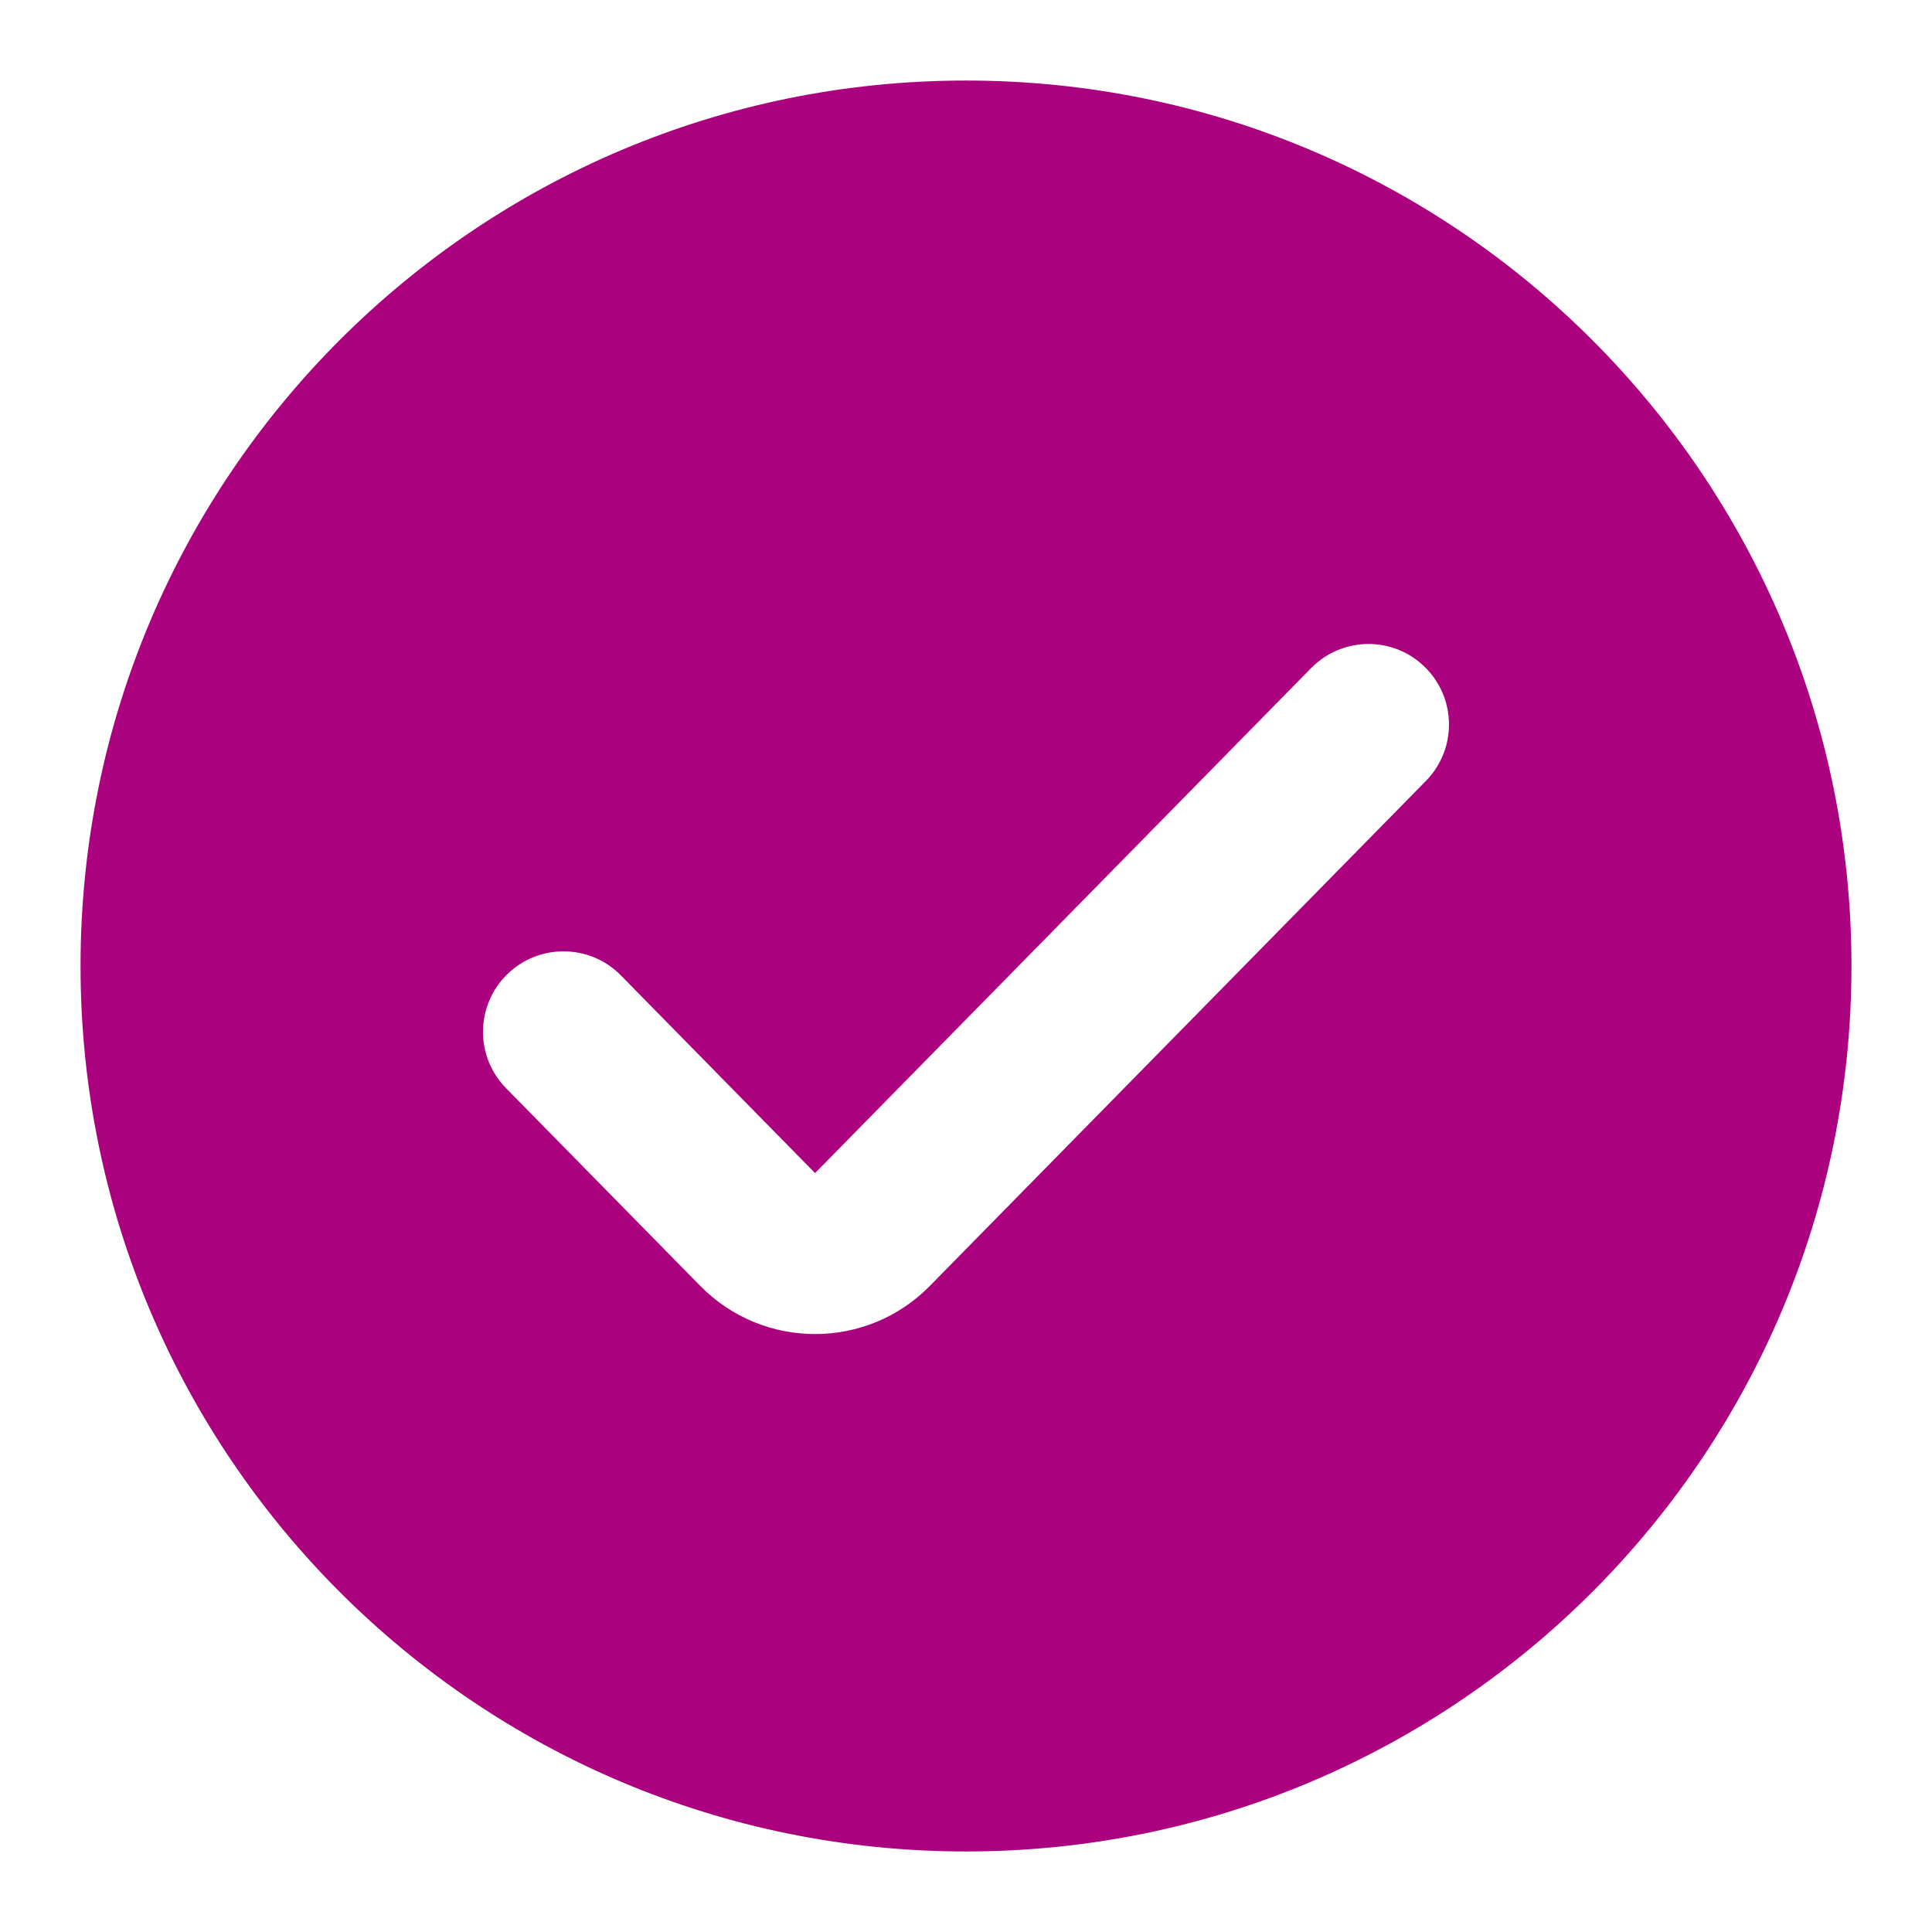 <?xml version="1.0" encoding="UTF-8"?> <svg xmlns="http://www.w3.org/2000/svg" width="16" height="16" viewBox="0 0 16 16" fill="none"><g clip-path="url(#clip0_19_39325)"><path fill-rule="evenodd" clip-rule="evenodd" d="M8 0.667C3.95 0.667 0.667 3.95 0.667 8C0.667 12.05 3.95 15.333 8 15.333C12.05 15.333 15.333 12.05 15.333 8C15.333 3.95 12.05 0.667 8 0.667ZM11.809 6.467C12.067 6.204 12.063 5.782 11.8 5.524C11.538 5.266 11.116 5.27 10.858 5.533L6.75 9.715L5.142 8.078C4.884 7.815 4.462 7.812 4.199 8.07C3.937 8.328 3.933 8.75 4.191 9.012L5.799 10.649C6.321 11.181 7.179 11.181 7.701 10.649L11.809 6.467Z" fill="#AC017E"></path></g><defs><clipPath id="clip0_19_39325"><rect width="16" height="16" fill="white"></rect></clipPath></defs></svg> 